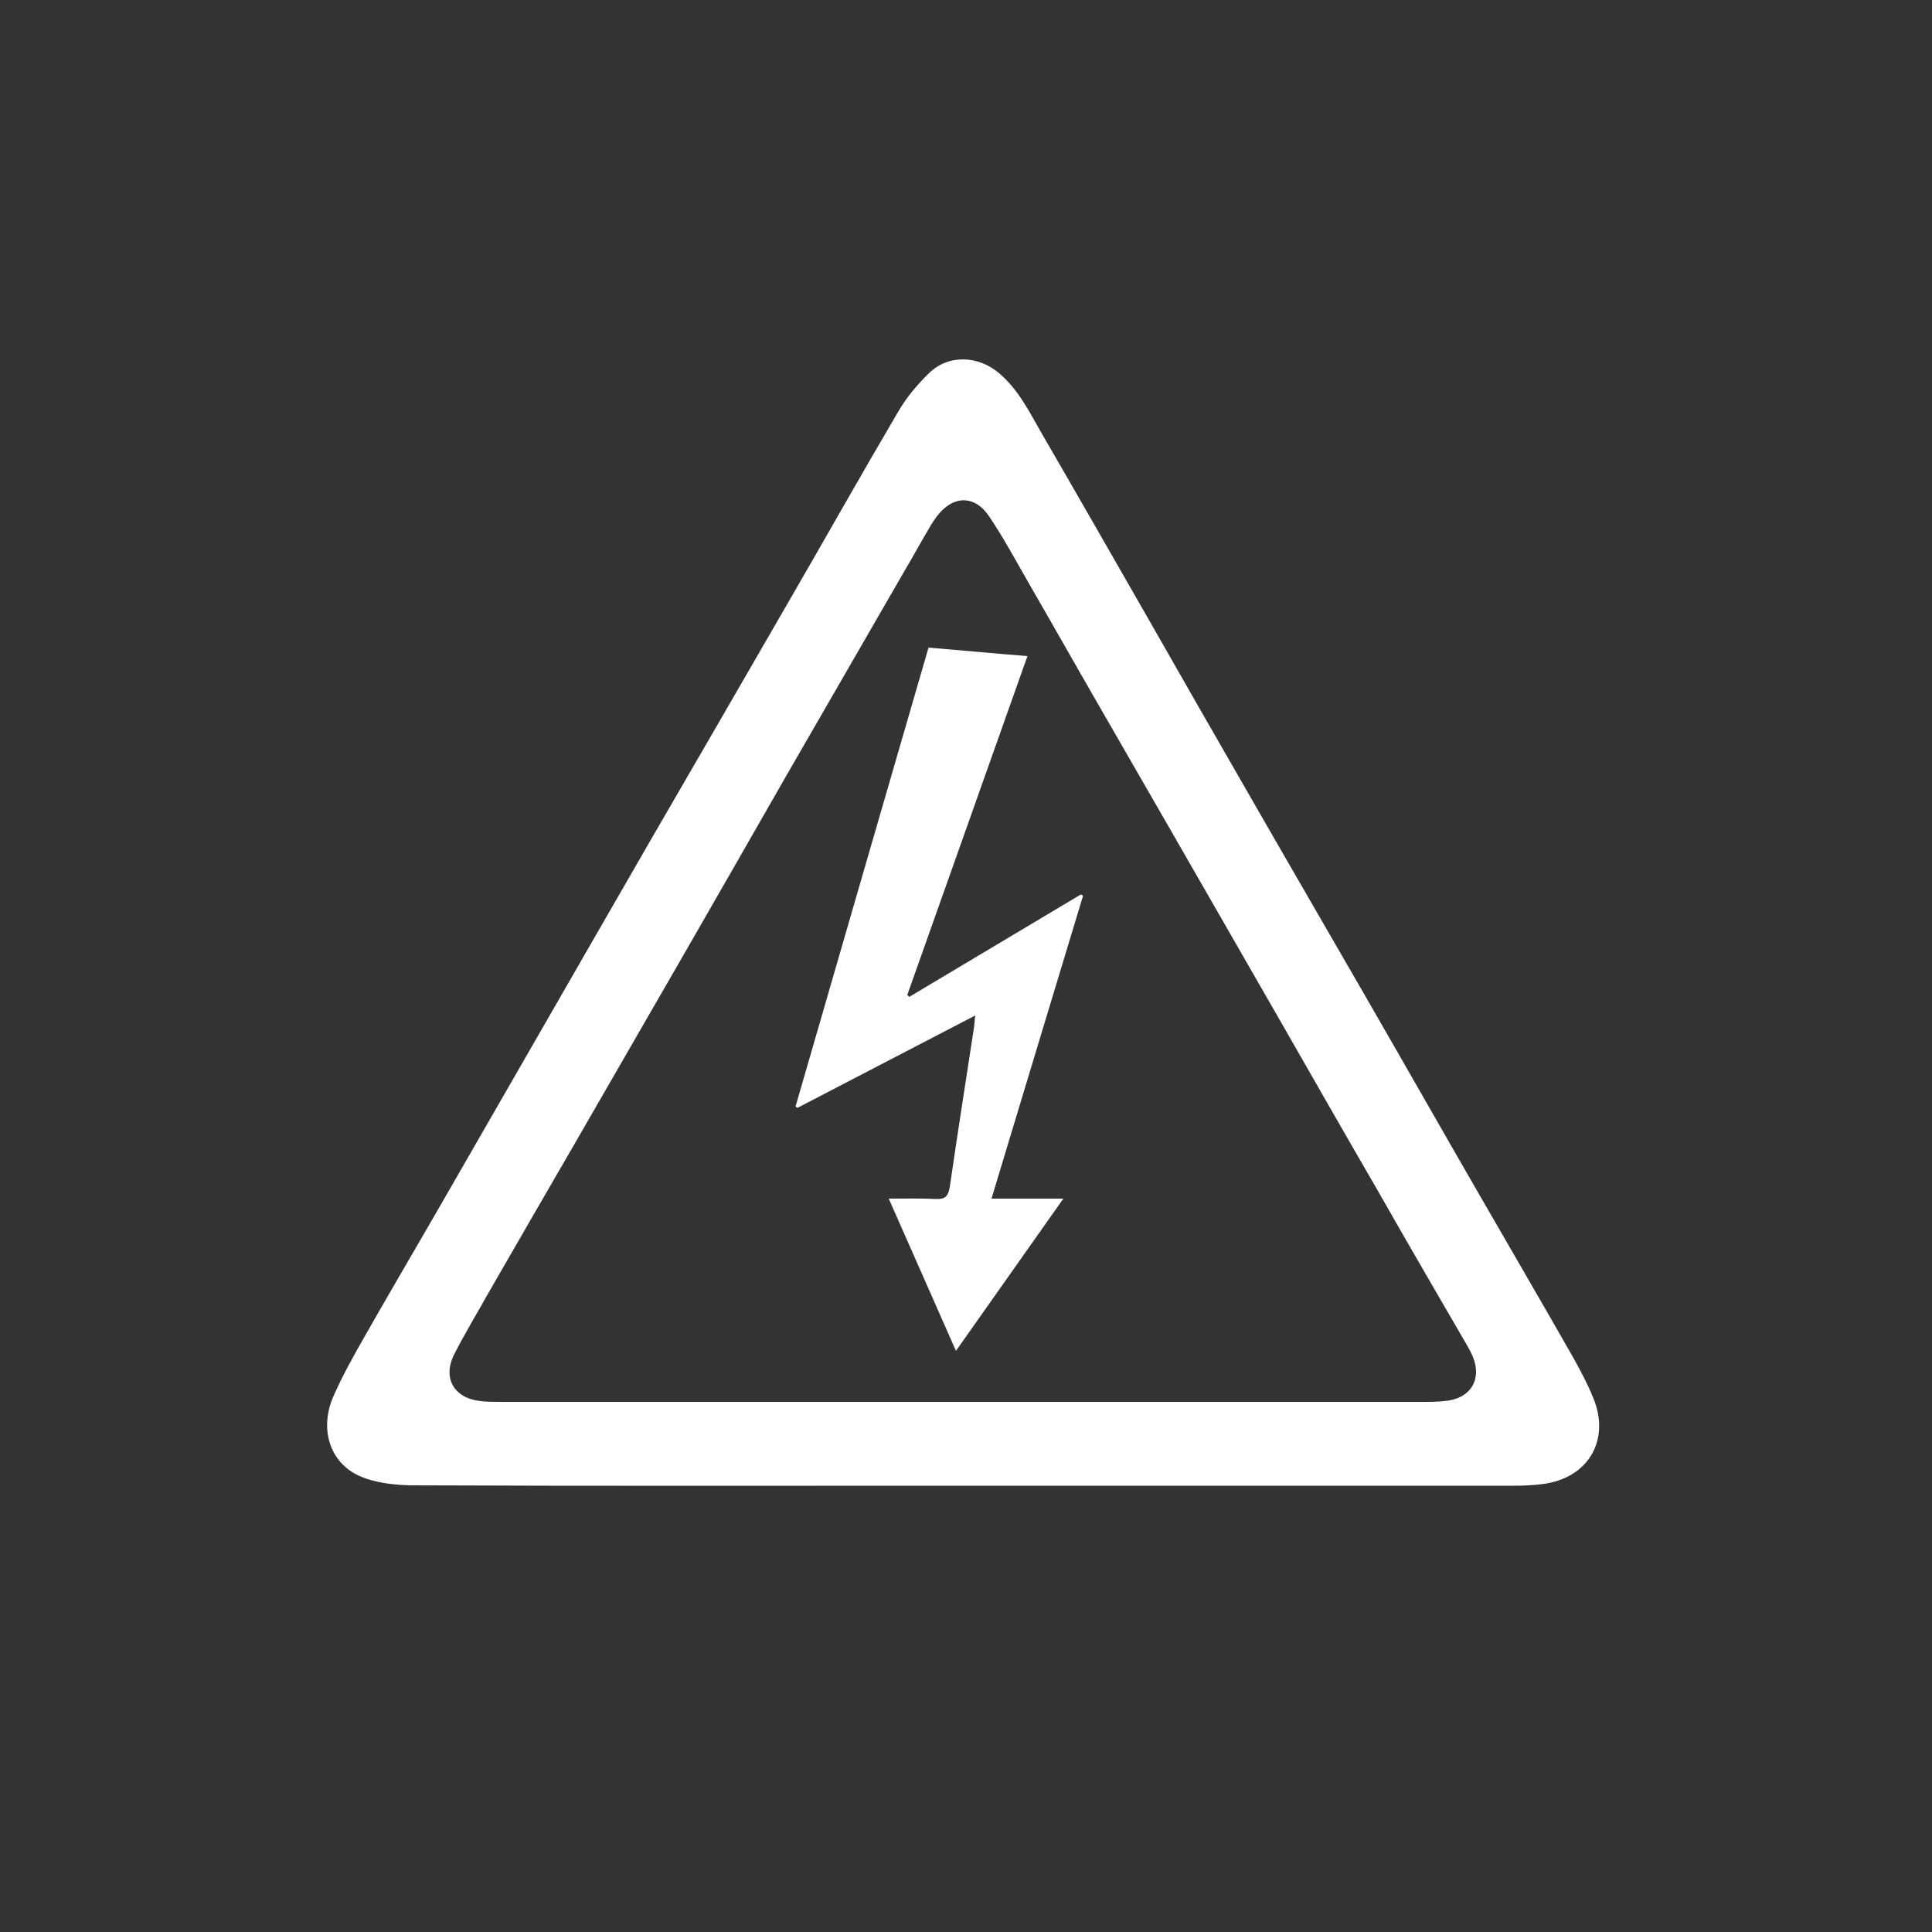 <?xml version="1.0" encoding="utf-8"?>
<!-- Generator: Adobe Illustrator 21.0.2, SVG Export Plug-In . SVG Version: 6.00 Build 0)  -->
<svg version="1.1" id="Layer_1" xmlns="http://www.w3.org/2000/svg" xmlns:xlink="http://www.w3.org/1999/xlink" x="0px" y="0px"
	 viewBox="0 0 500 500" style="enable-background:new 0 0 500 500; fill: #ffffff;" xml:space="preserve">
<rect x="0" y="0" width="500" height="500" fill="#333333" stroke="none"/>
<path d="M412.3,361.7c-1.4-3.5-3.2-6.8-5-10.1c-8.1-14.2-16.3-28.3-24.5-42.5c-10.1-17.5-20.1-35.1-30.2-52.6
	c-10.2-17.7-20.5-35.4-30.7-53.2c-8.2-14.2-16.3-28.4-24.4-42.6c-9.3-16.2-18.6-32.5-28-48.7c-3.1-5.4-5.9-11.1-10.8-15.3
	c-5.4-4.7-13.2-5.1-18.3-0.1c-3.1,3-6,6.5-8.1,10.2c-9.3,15.8-18.3,31.8-27.5,47.7c-12,20.8-24,41.5-36,62.2
	c-11.1,19.2-22.1,38.4-33.1,57.5c-7.5,13-15,26.1-22.5,39.1c-6.3,10.9-12.7,21.8-18.9,32.7c-2.8,4.9-5.6,9.9-7.9,15.1
	c-3.9,8.6-1.1,17.6,6.9,21c4,1.7,8.7,2.2,13,2.3c47.6,0.2,95.3,0.1,142.9,0.1c47.6,0,95.1,0,142.7,0c2.4,0,4.7-0.1,7.1-0.4
	C411,382.7,416.9,372.7,412.3,361.7z M374.6,362.5c-1.6,0.2-3.3,0.3-5,0.3c-40.1,0-80.2,0-120.4,0c-40,0-80.1,0-120.1,0
	c-1.6,0-3.2,0-4.7-0.2c-6.9-0.7-10-6-6.8-12.2c2.7-5.3,5.8-10.4,8.7-15.6c7.3-12.7,14.6-25.3,21.9-37.9
	c9.4-16.3,18.8-32.6,28.2-48.9c9.1-15.8,18.2-31.7,27.3-47.6c10.1-17.5,20.2-35,30.3-52.5c2.3-3.9,4.5-7.9,6.8-11.8
	c0.5-0.8,1-1.6,1.6-2.4c4.2-5.6,9.9-5.7,13.7,0.1c3.6,5.4,6.7,11.1,9.9,16.7c6.3,10.9,12.5,21.9,18.8,32.8
	c6.2,10.8,12.4,21.5,18.6,32.3c9.4,16.3,18.7,32.6,28.1,48.9c8.2,14.3,16.4,28.7,24.7,43c7.8,13.7,15.7,27.3,23.6,40.9
	c0.5,0.9,1,1.8,1.4,2.8C383.5,356.9,380.7,361.7,374.6,362.5z"/>
<path d="M205.9,286.3c11.4-39.5,22.9-79,34.4-118.7c8.5,0.7,16.8,1.5,25.6,2.2c-10.4,29.4-20.8,58.6-31.1,87.7
	c0.2,0.2,0.4,0.3,0.5,0.5c14.8-8.8,29.6-17.7,44.4-26.5c0.2,0.1,0.4,0.2,0.6,0.3c-7.9,26-15.7,52-23.7,78.4c6.3,0,12.1,0,18.6,0
	c-9.4,13.3-18.4,26.1-27.8,39.4c-5.8-13.2-11.5-26-17.4-39.4c4.4,0,8.3-0.1,12.2,0.1c2.4,0.1,3.2-0.7,3.6-3.1
	c2-13.9,4.2-27.7,6.3-41.5c0.1-0.8,0.1-1.5,0.3-2.9c-15.6,8.1-30.8,16-46,23.9C206.2,286.6,206,286.5,205.9,286.3z"/>
</svg>
